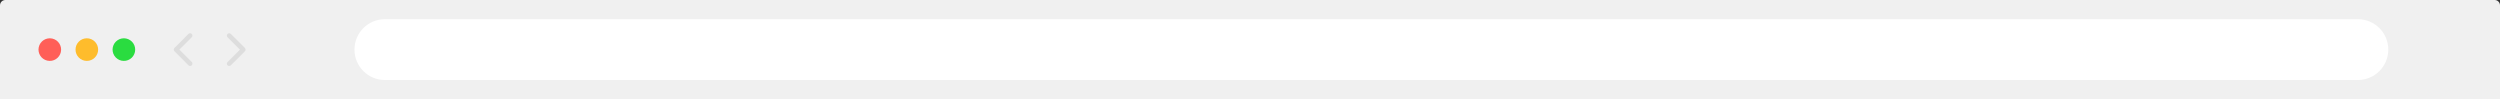 <?xml version="1.0" encoding="UTF-8"?><svg id="Layer_2" xmlns="http://www.w3.org/2000/svg" viewBox="0 0 1870 74.2"><rect x="0" y="0" width="1870" height="74.2" fill="#333333" stroke="none"/><defs><style>.cls-1{fill:#f0f0f0;}.cls-2{fill:#fff;}.cls-3{fill:#ff5f58;}.cls-4{fill:#febc2c;}.cls-5{fill:#ddd;}.cls-6{fill:#2adc40;}</style></defs><g id="Layer_1-2"><path class="cls-1" d="m1866,0H4C1.79,0,0,1.79,0,4v70.2h1870V4c0-2.21-1.79-4-4-4Z"/><circle class="cls-3" cx="37.25" cy="37.1" r="8.46" transform="translate(-7.03 65.44) rotate(-77.5)"/><path class="cls-4" d="m73.41,37.1c0,4.67-3.79,8.46-8.46,8.46s-8.46-3.79-8.46-8.46,3.79-8.46,8.46-8.46,8.46,3.79,8.46,8.46Z"/><circle class="cls-6" cx="92.66" cy="37.1" r="8.46" transform="translate(-5.23 56.59) rotate(-33.08)"/><path class="cls-5" d="m142.21,49.35c-.45,0-.9-.17-1.24-.51l-10.5-10.5c-.68-.68-.68-1.79,0-2.47l10.5-10.5c.68-.68,1.79-.68,2.47,0,.68.68.68,1.79,0,2.47l-9.26,9.26,9.26,9.26c.68.68.68,1.79,0,2.47-.34.34-.79.51-1.24.51Z"/><path class="cls-5" d="m171.45,49.35c-.45,0-.9-.17-1.24-.51-.68-.68-.68-1.79,0-2.47l9.26-9.26-9.26-9.26c-.68-.68-.68-1.79,0-2.47.68-.68,1.79-.68,2.47,0l10.5,10.5c.68.68.68,1.79,0,2.47l-10.5,10.5c-.34.34-.79.51-1.24.51Z"/><path class="cls-2" d="m1763.69,59.85H287.9c-12.56,0-22.75-10.19-22.75-22.75h0c0-12.56,10.19-22.75,22.75-22.75h1475.79c12.56,0,22.75,10.19,22.75,22.75h0c0,12.56-10.19,22.75-22.75,22.75Z"/></g></svg>